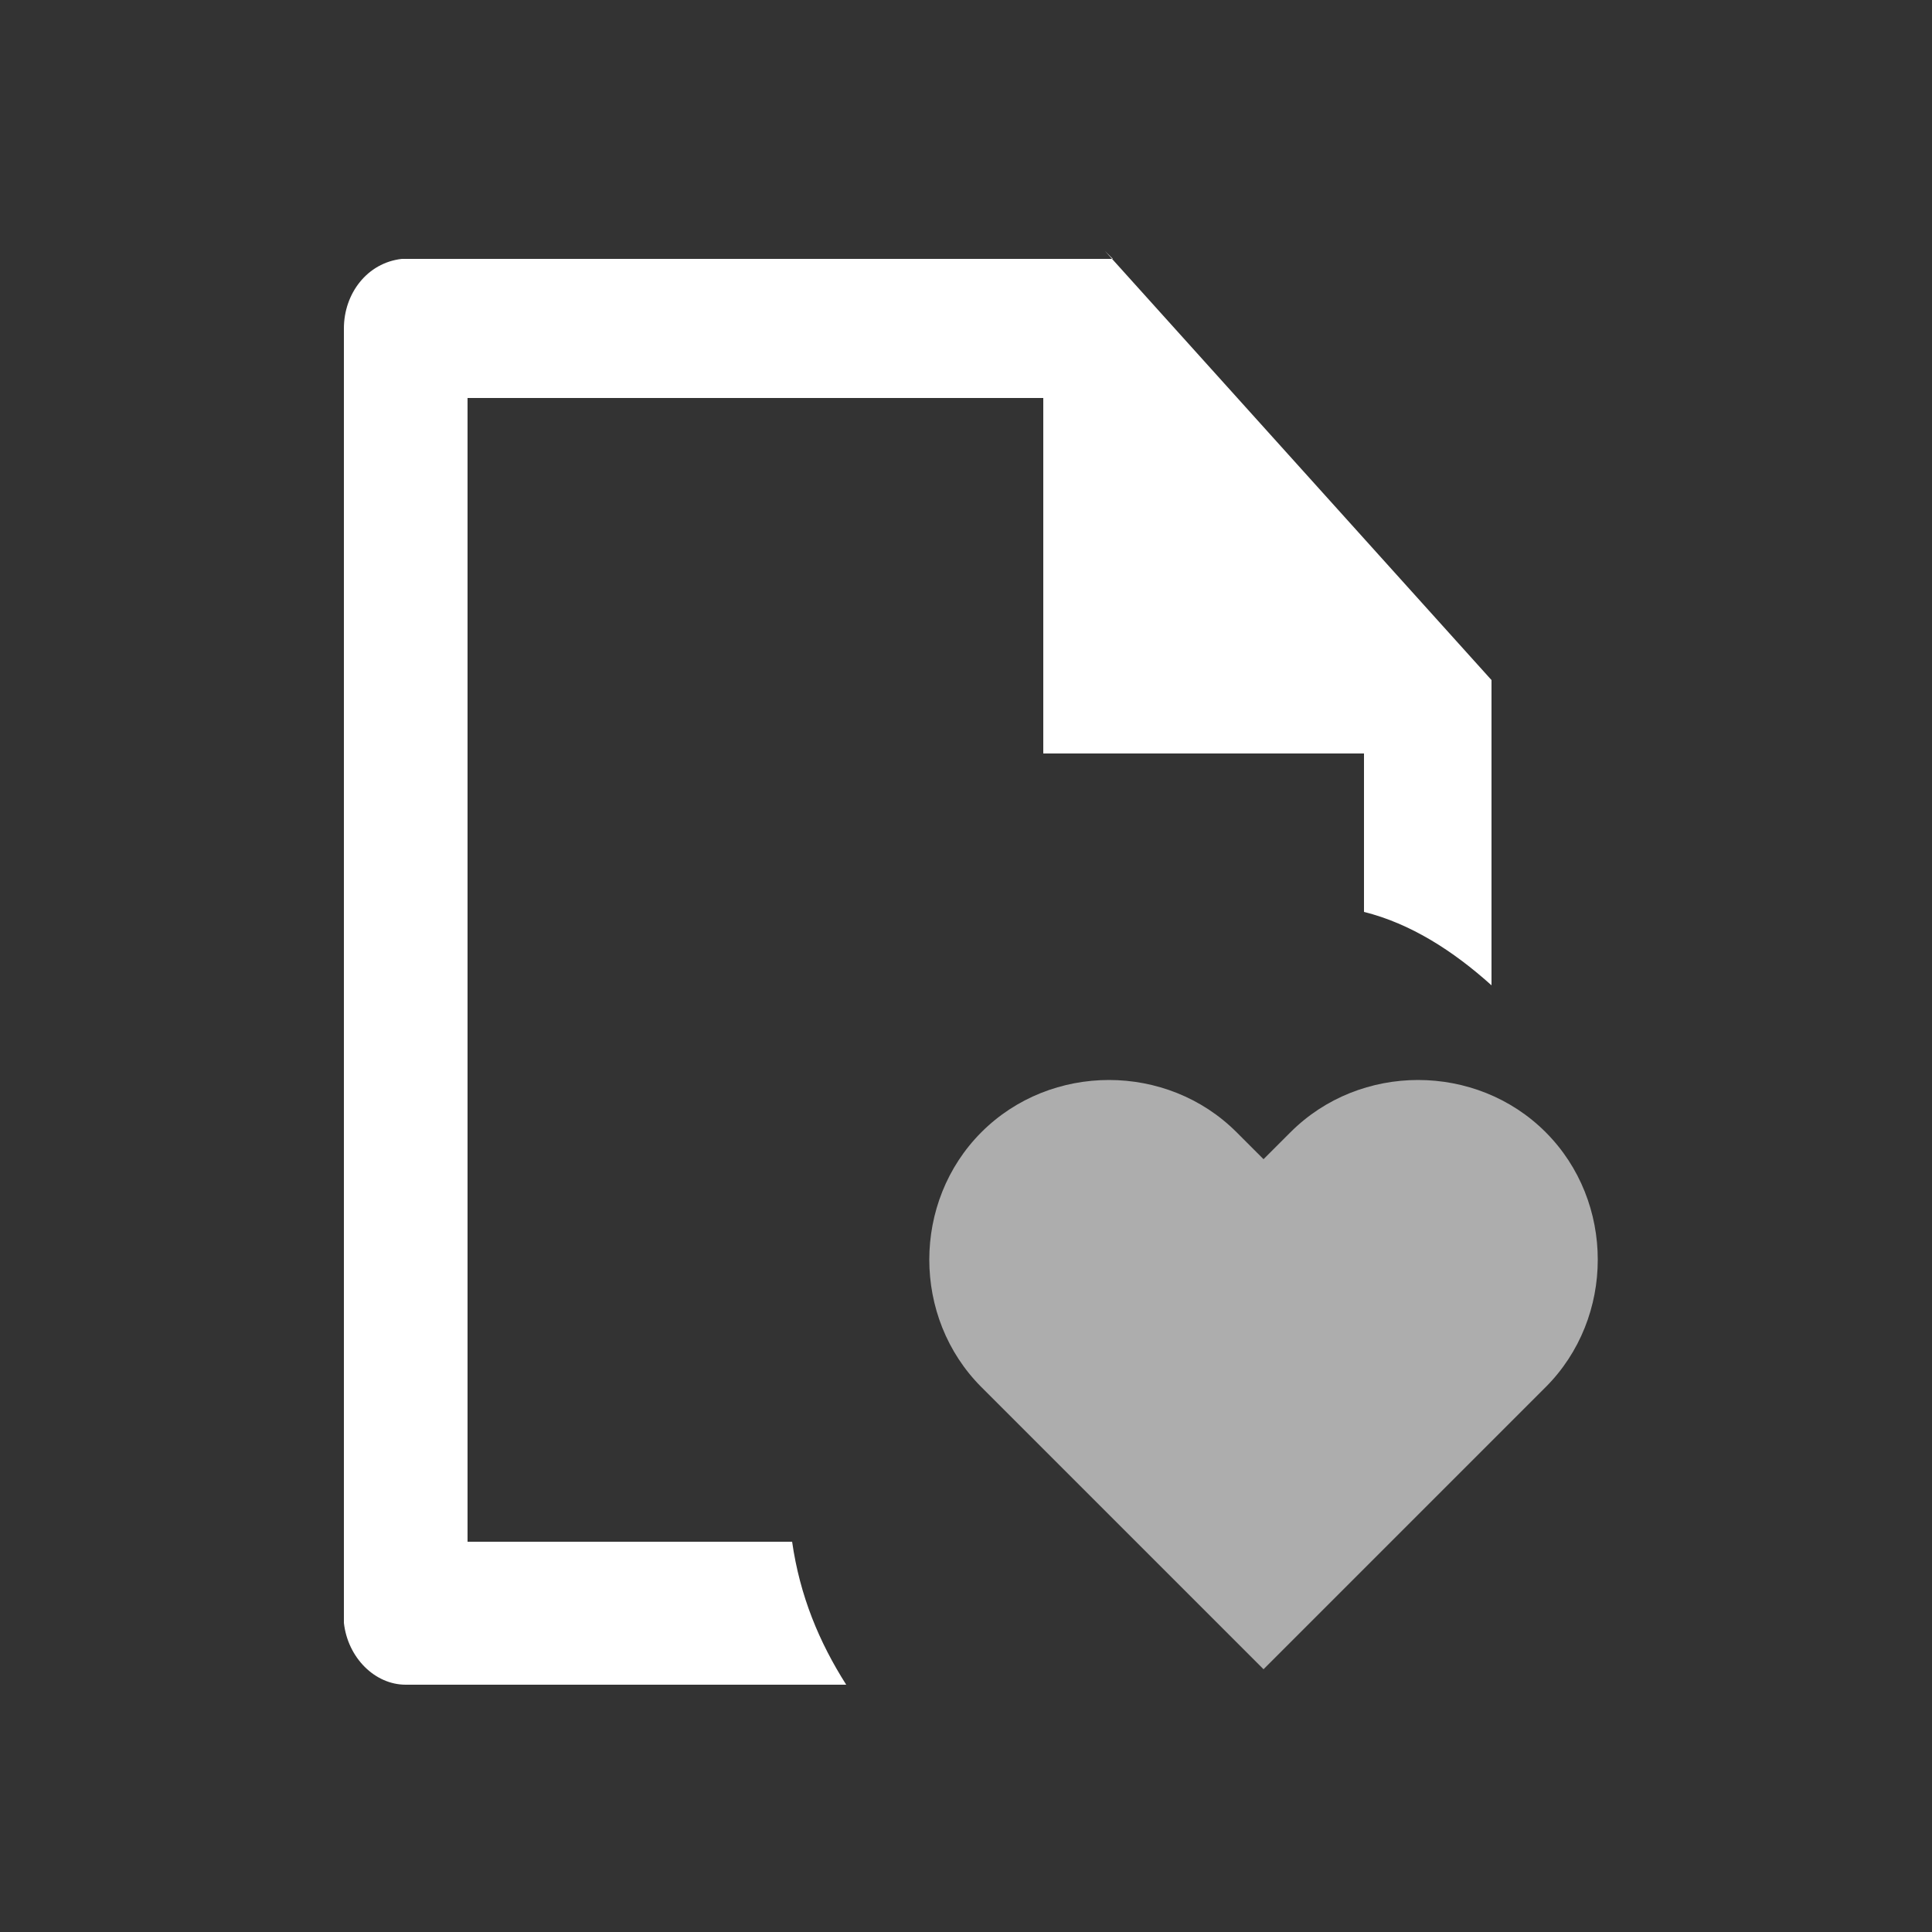 <?xml version="1.0" encoding="UTF-8"?>
<svg id="Ebene_2" data-name="Ebene 2" xmlns="http://www.w3.org/2000/svg" version="1.1" viewBox="0 0 50 50">
  <rect x="0" y="0" width="50" height="50" fill="#333333" stroke="none"/>
  <defs>
    <style>
      .cls-1 {
        fill-opacity: .6;
      }

      .cls-1, .cls-2, .cls-3 {
        display: none;
      }

      .cls-1, .cls-2, .cls-3, .cls-4 {
        stroke-width: 0px;
      }

      .cls-1, .cls-3 {
        fill-rule: evenodd;
      }

      .cls-1, .cls-3, .cls-4 {
        fill: #fff;
      }

      .cls-2 {
        fill: #f39208;
      }

      .cls-5 {
        opacity: .6;
      }
    </style>
  </defs>
  <rect class="cls-2" width="50" height="50"/>
  <path class="cls-1" d="M25.7,10.8c-3.8,1.9-6.4,5.8-6.4,10.2h0c0,1.4.3,2.7.7,3.9-1.5.8-3.3,1.2-5.1,1.2s-1.8,0-2.6-.3c-.2,0-.5.2-.9.4-.4.2-.7.4-.9.4-.2,0-.1-.4-.1-.7,0-.3,0-.6-.1-.7-4.1-1.8-6.9-5.8-6.9-10.5S8.5,3.3,14.9,3.3s9.2,3.1,10.8,7.5ZM10.7,14.8c0,.8-.7,1.5-1.5,1.5s-1.5-.7-1.5-1.5.7-1.5,1.5-1.5,1.5.7,1.5,1.5ZM14.7,14.8c0,.8-.7,1.5-1.5,1.5s-1.5-.7-1.5-1.5.7-1.5,1.5-1.5,1.5.7,1.5,1.5ZM17.5,16.2c.8,0,1.5-.7,1.5-1.5s-.7-1.5-1.5-1.5-1.5.7-1.5,1.5.7,1.5,1.5,1.5Z"/>
  <path class="cls-3" d="M30.6,30.8c5.5,0,9.9-4.4,9.9-9.8h0c0-5.4-4.4-9.8-9.9-9.8s-9.9,4.4-9.9,9.8,2.7,7.8,6.4,9.2c.2,0,.4.4.6.8.2.4.5.8.7.9.1,0,.2-.3.3-.6,0-.3.2-.6.3-.6.5,0,1.1.1,1.6.1ZM30.5,18.5c.8-1.2,2.4-1.7,3.8-1.1,1.4.7,2,2.5,1.3,3.9-.7,1.4-4.9,5.2-4.9,5.2-.2,0-4.3-3.6-5.1-4.9-.8-1.4-.3-3.2,1.1-4,1.3-.8,3-.4,3.8.8Z"/>
  <g>
    <g class="cls-5">
      <path class="cls-4" d="M32,29.3l.7.7.7-.7c1.8-1.8,4.8-1.8,6.6,0,1.8,1.8,1.8,4.8,0,6.6l-7.3,7.3-7.3-7.3c-1.8-1.8-1.8-4.8,0-6.6,1.8-1.8,4.8-1.8,6.6,0Z"/>
    </g>
    <path class="cls-4" d="M28.6,6.5l10,11.1v7.9c-1-.9-2.1-1.6-3.3-1.9v-4.1h-8.3v-9.2h-14.9v29.6h8.4c.2,1.4.7,2.6,1.4,3.7h-11.4c-.8,0-1.5-.7-1.6-1.6v-.2s0-33.3,0-33.3c0-.9.6-1.7,1.5-1.8h.2s18.2,0,18.2,0Z"/>
  </g>
</svg>